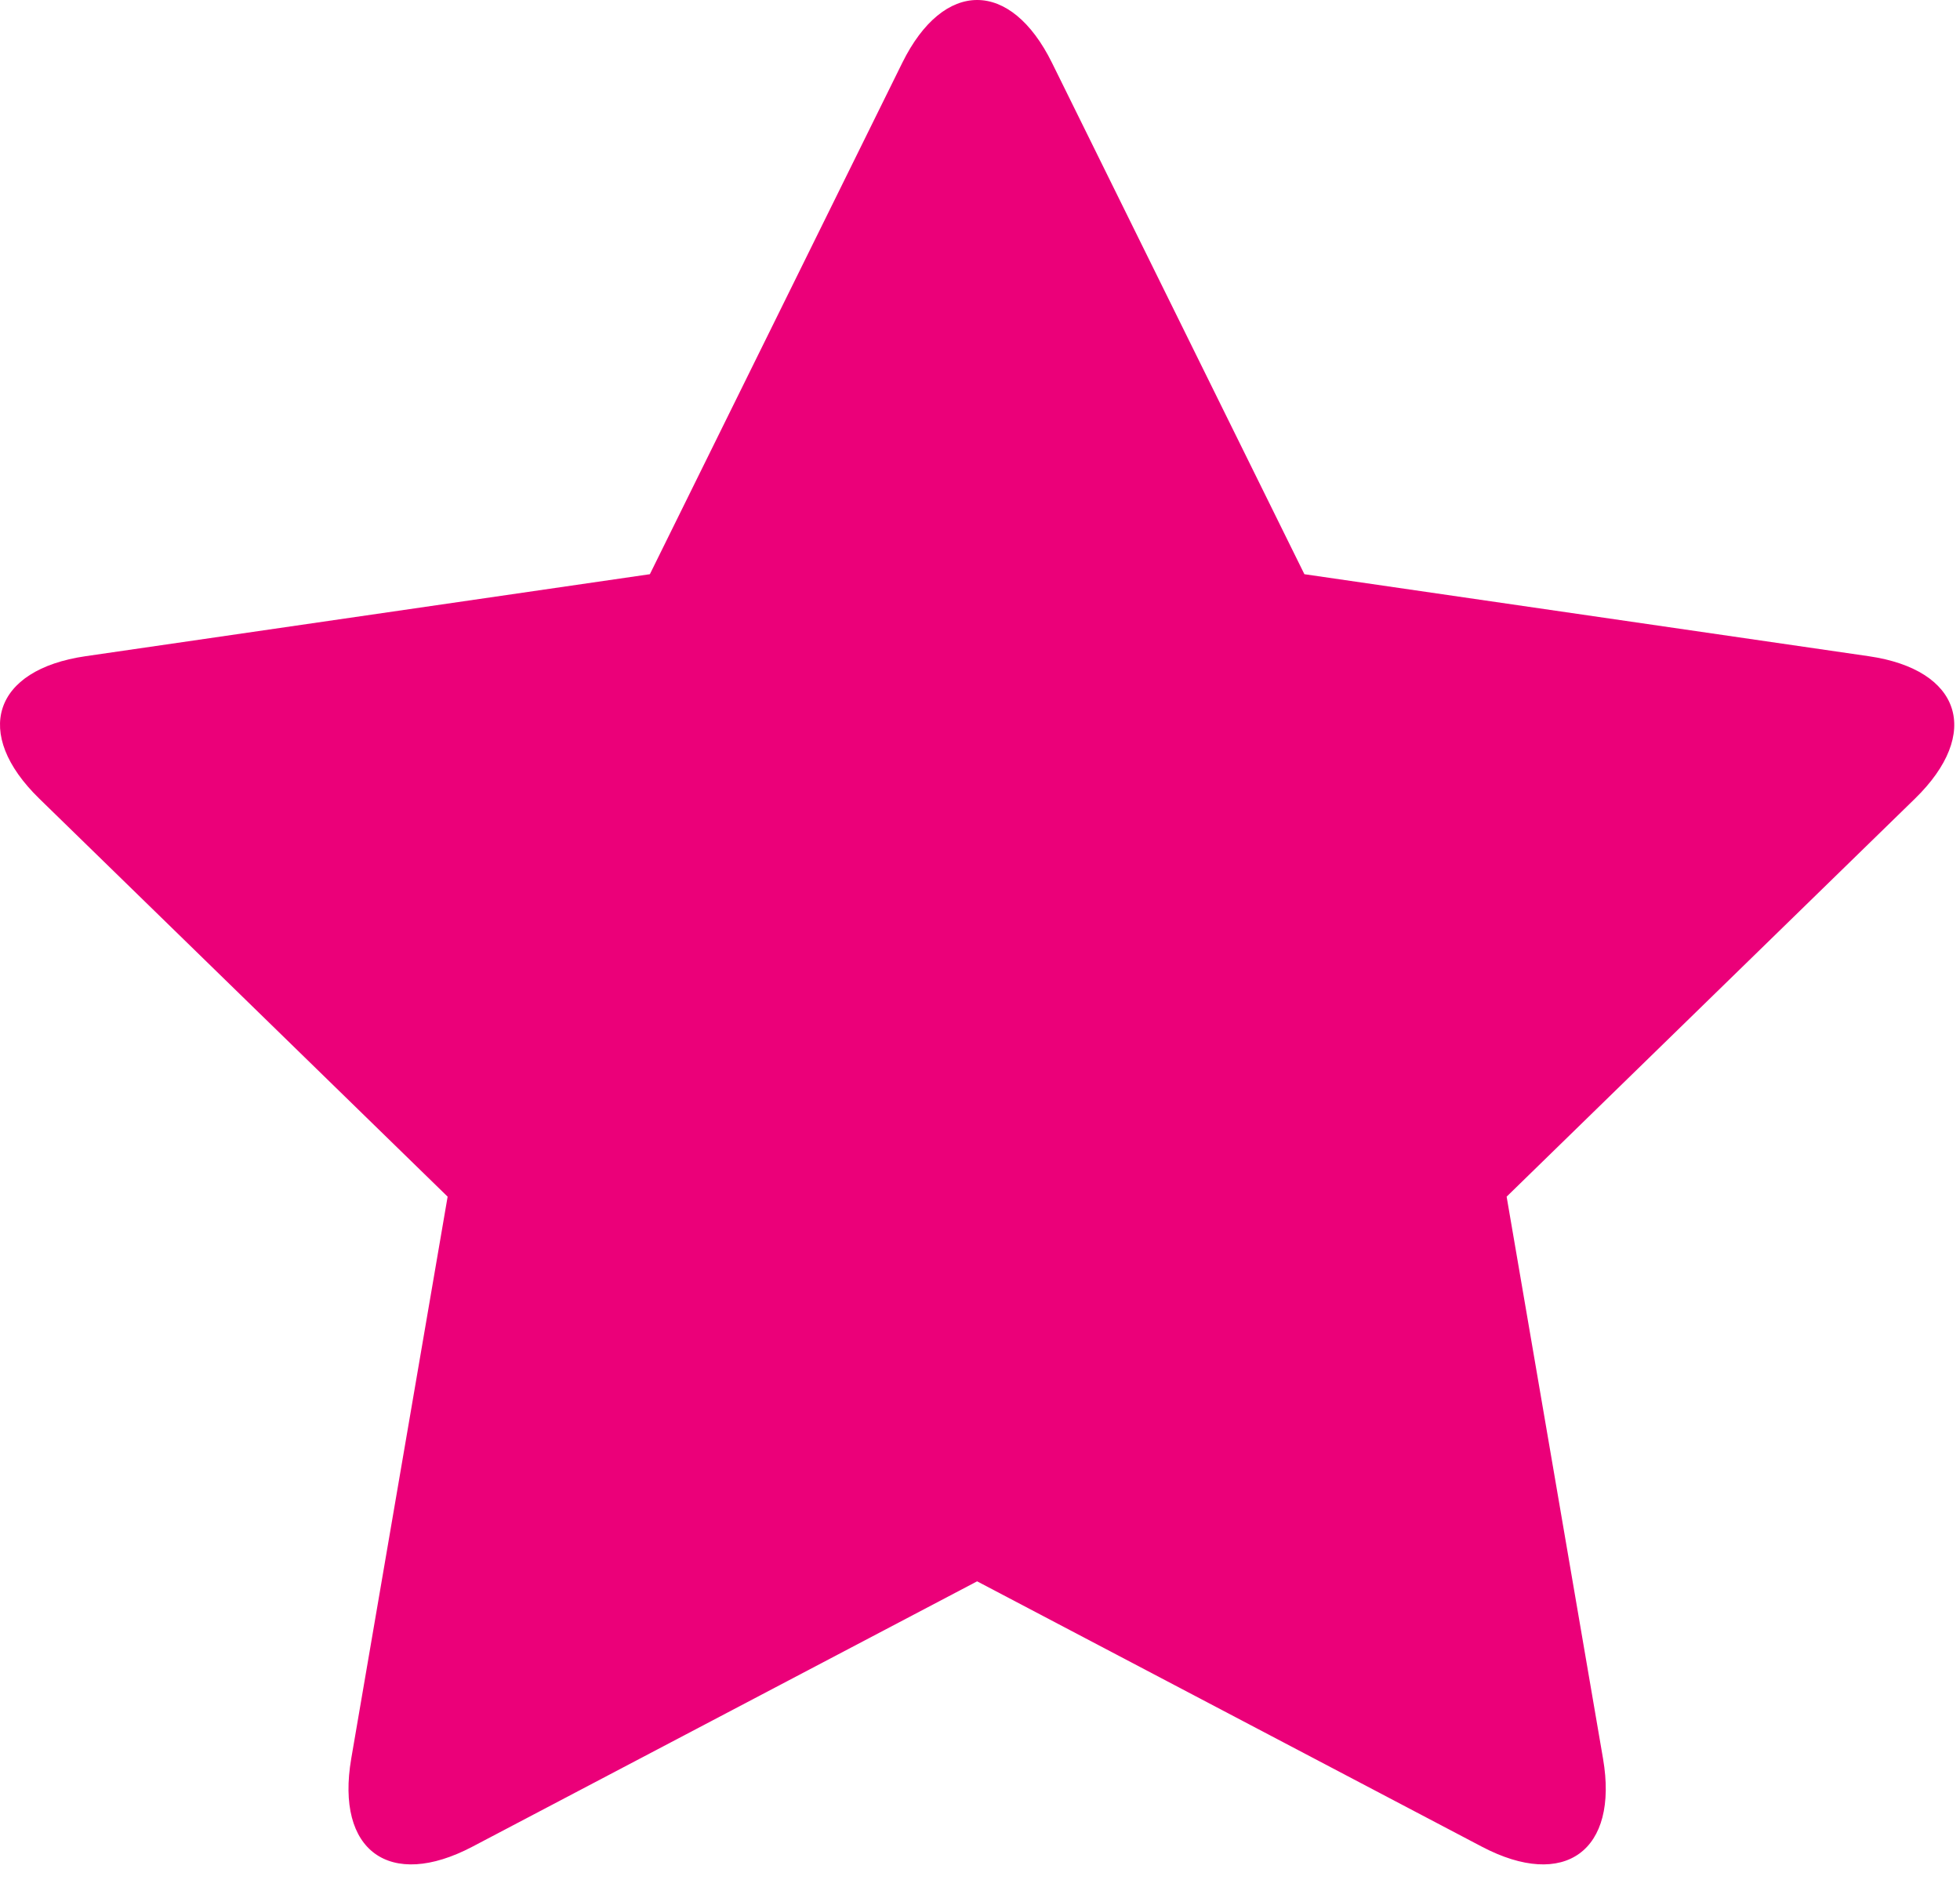 <?xml version="1.0" encoding="UTF-8"?> <svg xmlns="http://www.w3.org/2000/svg" width="81" height="78" viewBox="0 0 81 78" fill="none"> <path fill-rule="evenodd" clip-rule="evenodd" d="M40.381 65.354L19.522 76.321C16.104 78.118 13.862 76.493 14.515 72.683L18.499 49.456L1.623 33.006C-1.142 30.311 -0.289 27.676 3.535 27.12L26.857 23.731L37.287 2.598C38.996 -0.864 41.765 -0.868 43.476 2.598L53.906 23.731L77.227 27.12C81.049 27.675 81.907 30.308 79.14 33.006L62.264 49.456L66.248 72.683C66.9 76.489 64.662 78.119 61.241 76.321L40.381 65.354Z" fill="#EB0079"></path> </svg> 